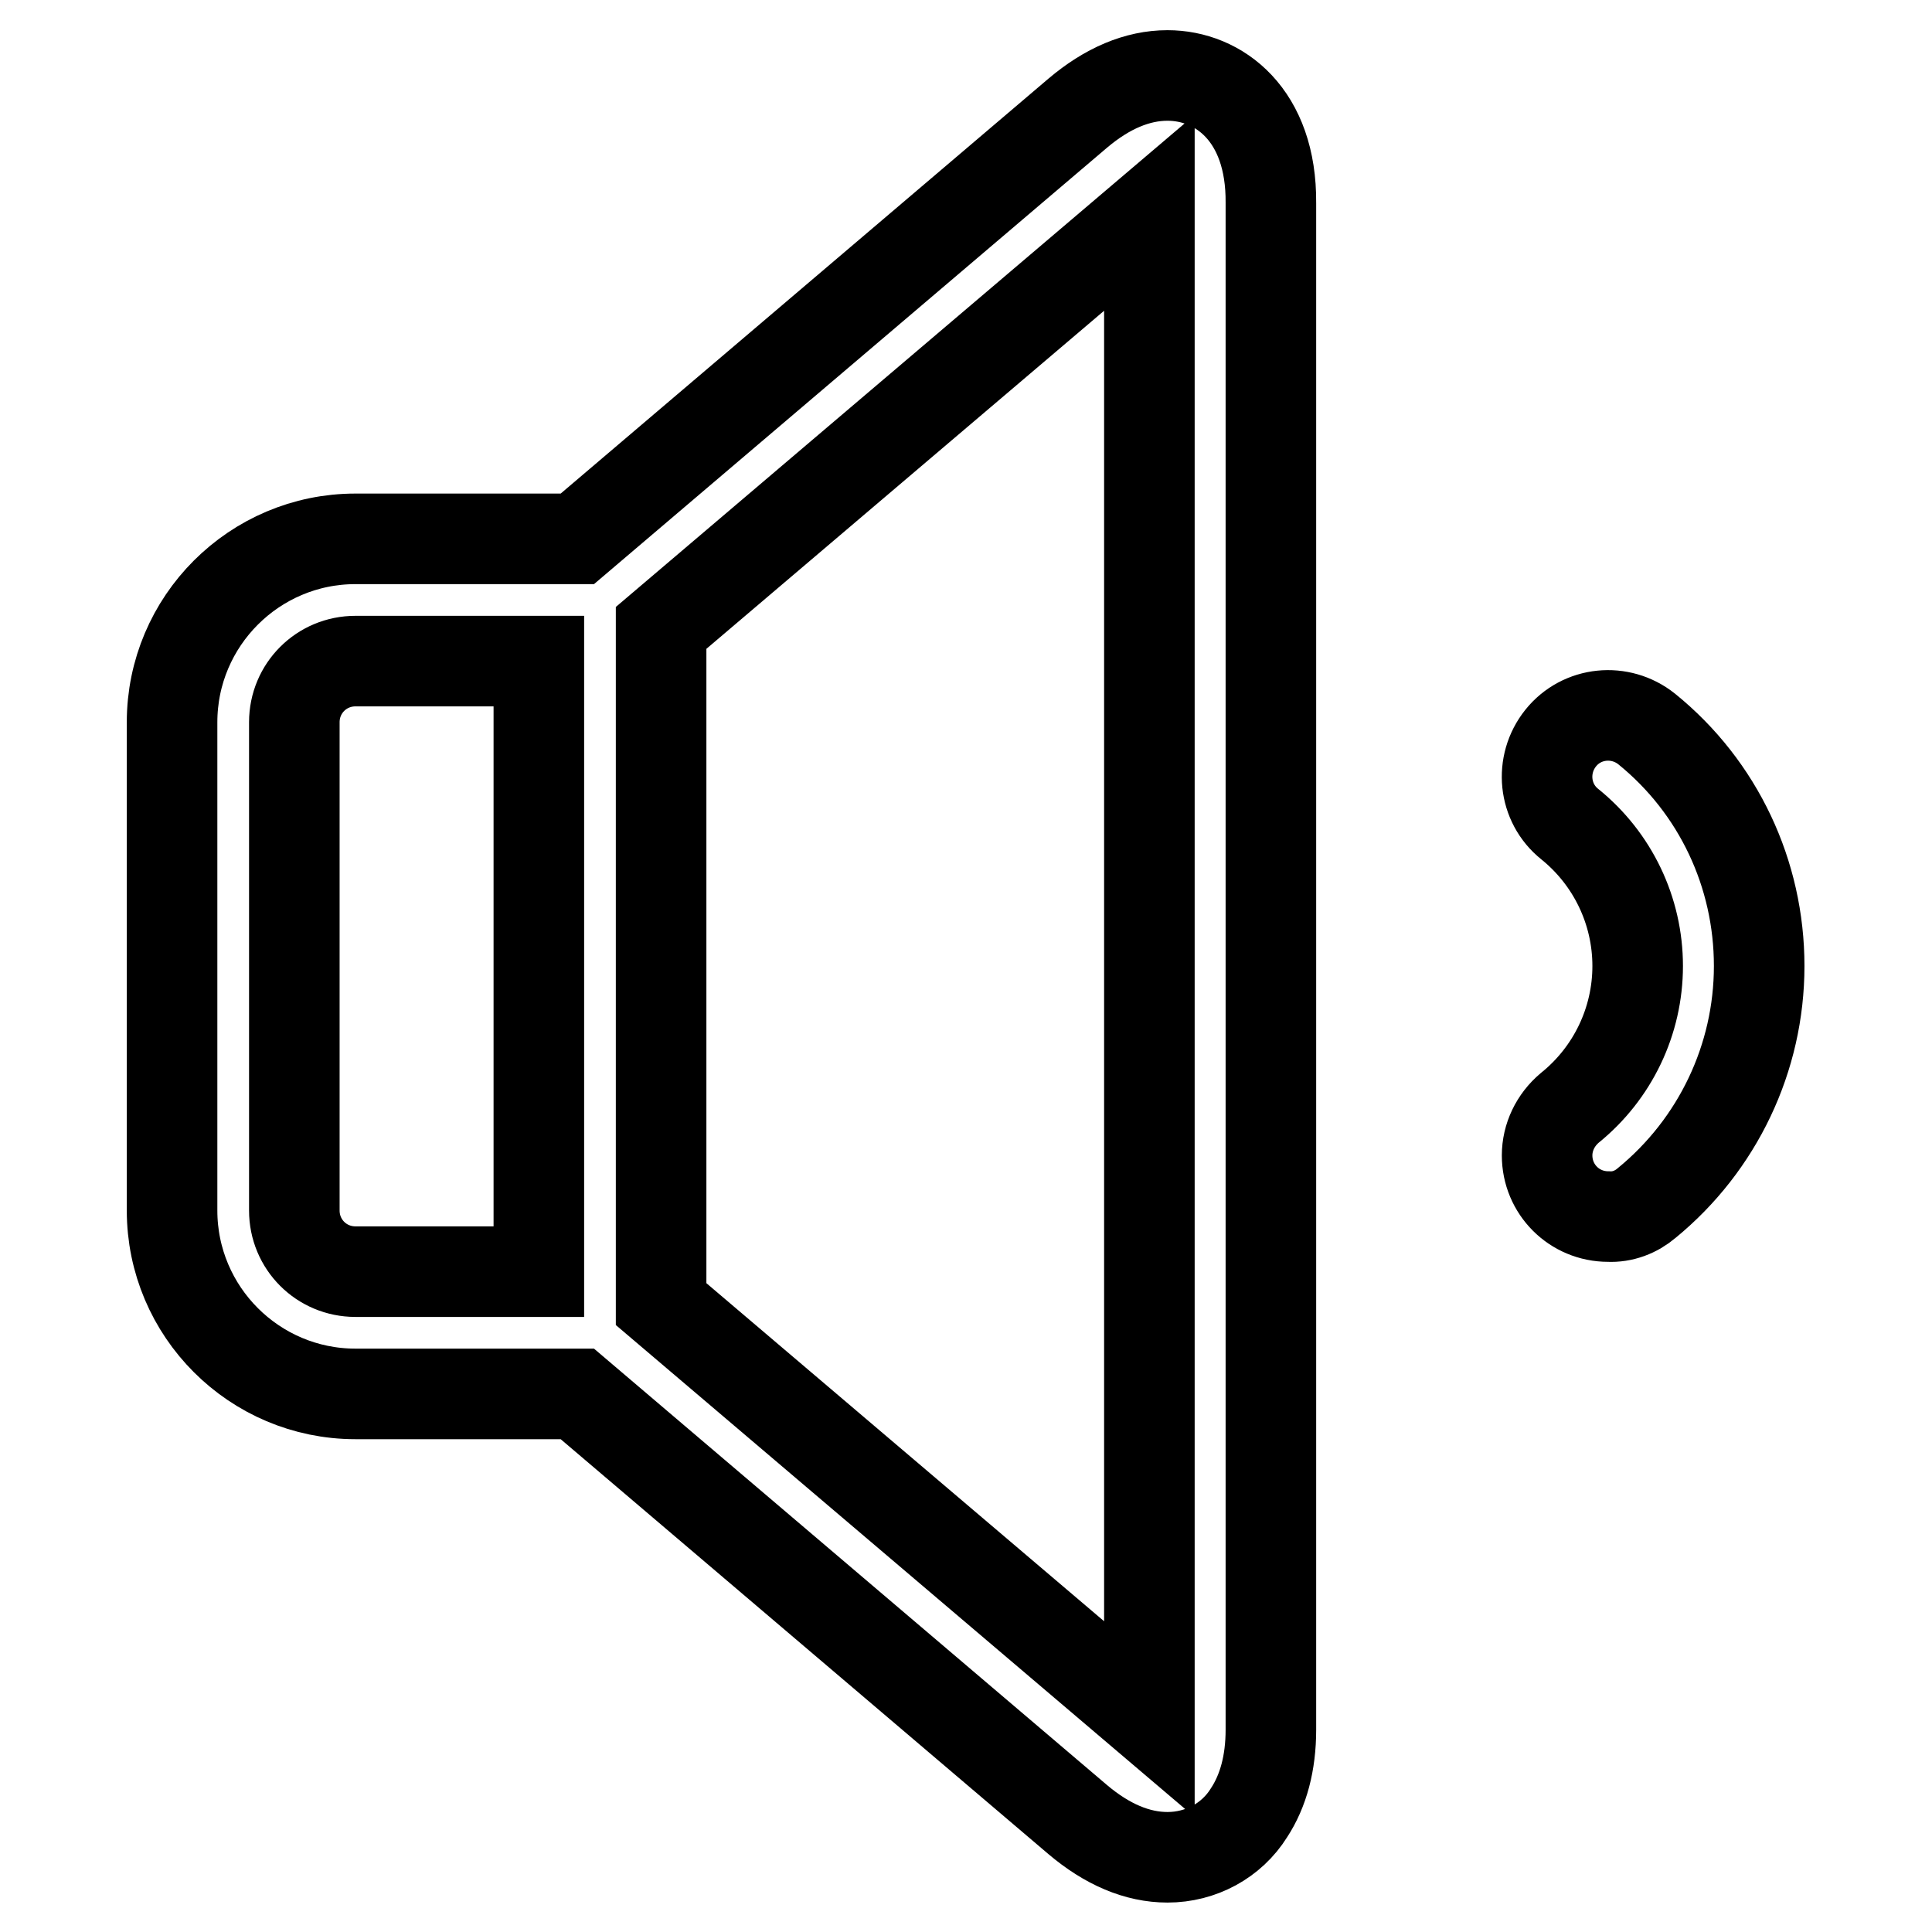 <?xml version="1.0" encoding="utf-8"?>
<!-- Svg Vector Icons : http://www.onlinewebfonts.com/icon -->
<!DOCTYPE svg PUBLIC "-//W3C//DTD SVG 1.1//EN" "http://www.w3.org/Graphics/SVG/1.1/DTD/svg11.dtd">
<svg version="1.1" xmlns="http://www.w3.org/2000/svg" xmlns:xlink="http://www.w3.org/1999/xlink" x="0px" y="0px" viewBox="0 0 256 256" enable-background="new 0 0 256 256" xml:space="preserve">
<g> <path stroke-width="12" fill-opacity="0" stroke="#000000"  d="M213.1,161.2c-4.5,0-8.1-3.6-8.1-8.1c0-2.4,1.1-4.7,3-6.3c5.7-4.6,9-11.5,9-18.8c0-7.3-3.3-14.2-9-18.8 c-3.5-2.8-4-7.9-1.2-11.4c2.8-3.5,7.9-4,11.4-1.2l0,0c9.5,7.7,14.9,19.2,14.9,31.4s-5.5,23.7-14.9,31.4 C216.8,160.6,215,161.3,213.1,161.2L213.1,161.2z M154.7,10c-4,0-8,1.7-11.9,5L76.5,71.4H47.1c-13.4,0-24.3,10.9-24.3,24.3v64.7 c0,13.4,10.9,24.3,24.3,24.3h29.4l66.3,56.4c3.9,3.3,7.9,5,11.9,5c4.4,0,8.5-2.2,10.8-5.9c1.9-2.9,2.9-6.6,2.9-11V26.9 C168.5,15.2,161.5,10,154.7,10L154.7,10z M39,160.4V95.7c0-4.5,3.6-8.1,8.1-8.1l0,0h24.3v80.9H47.1C42.6,168.5,39,164.9,39,160.4z  M152.3,227.8l-64.7-55V83.2l64.7-55V227.8z"/></g>
</svg>